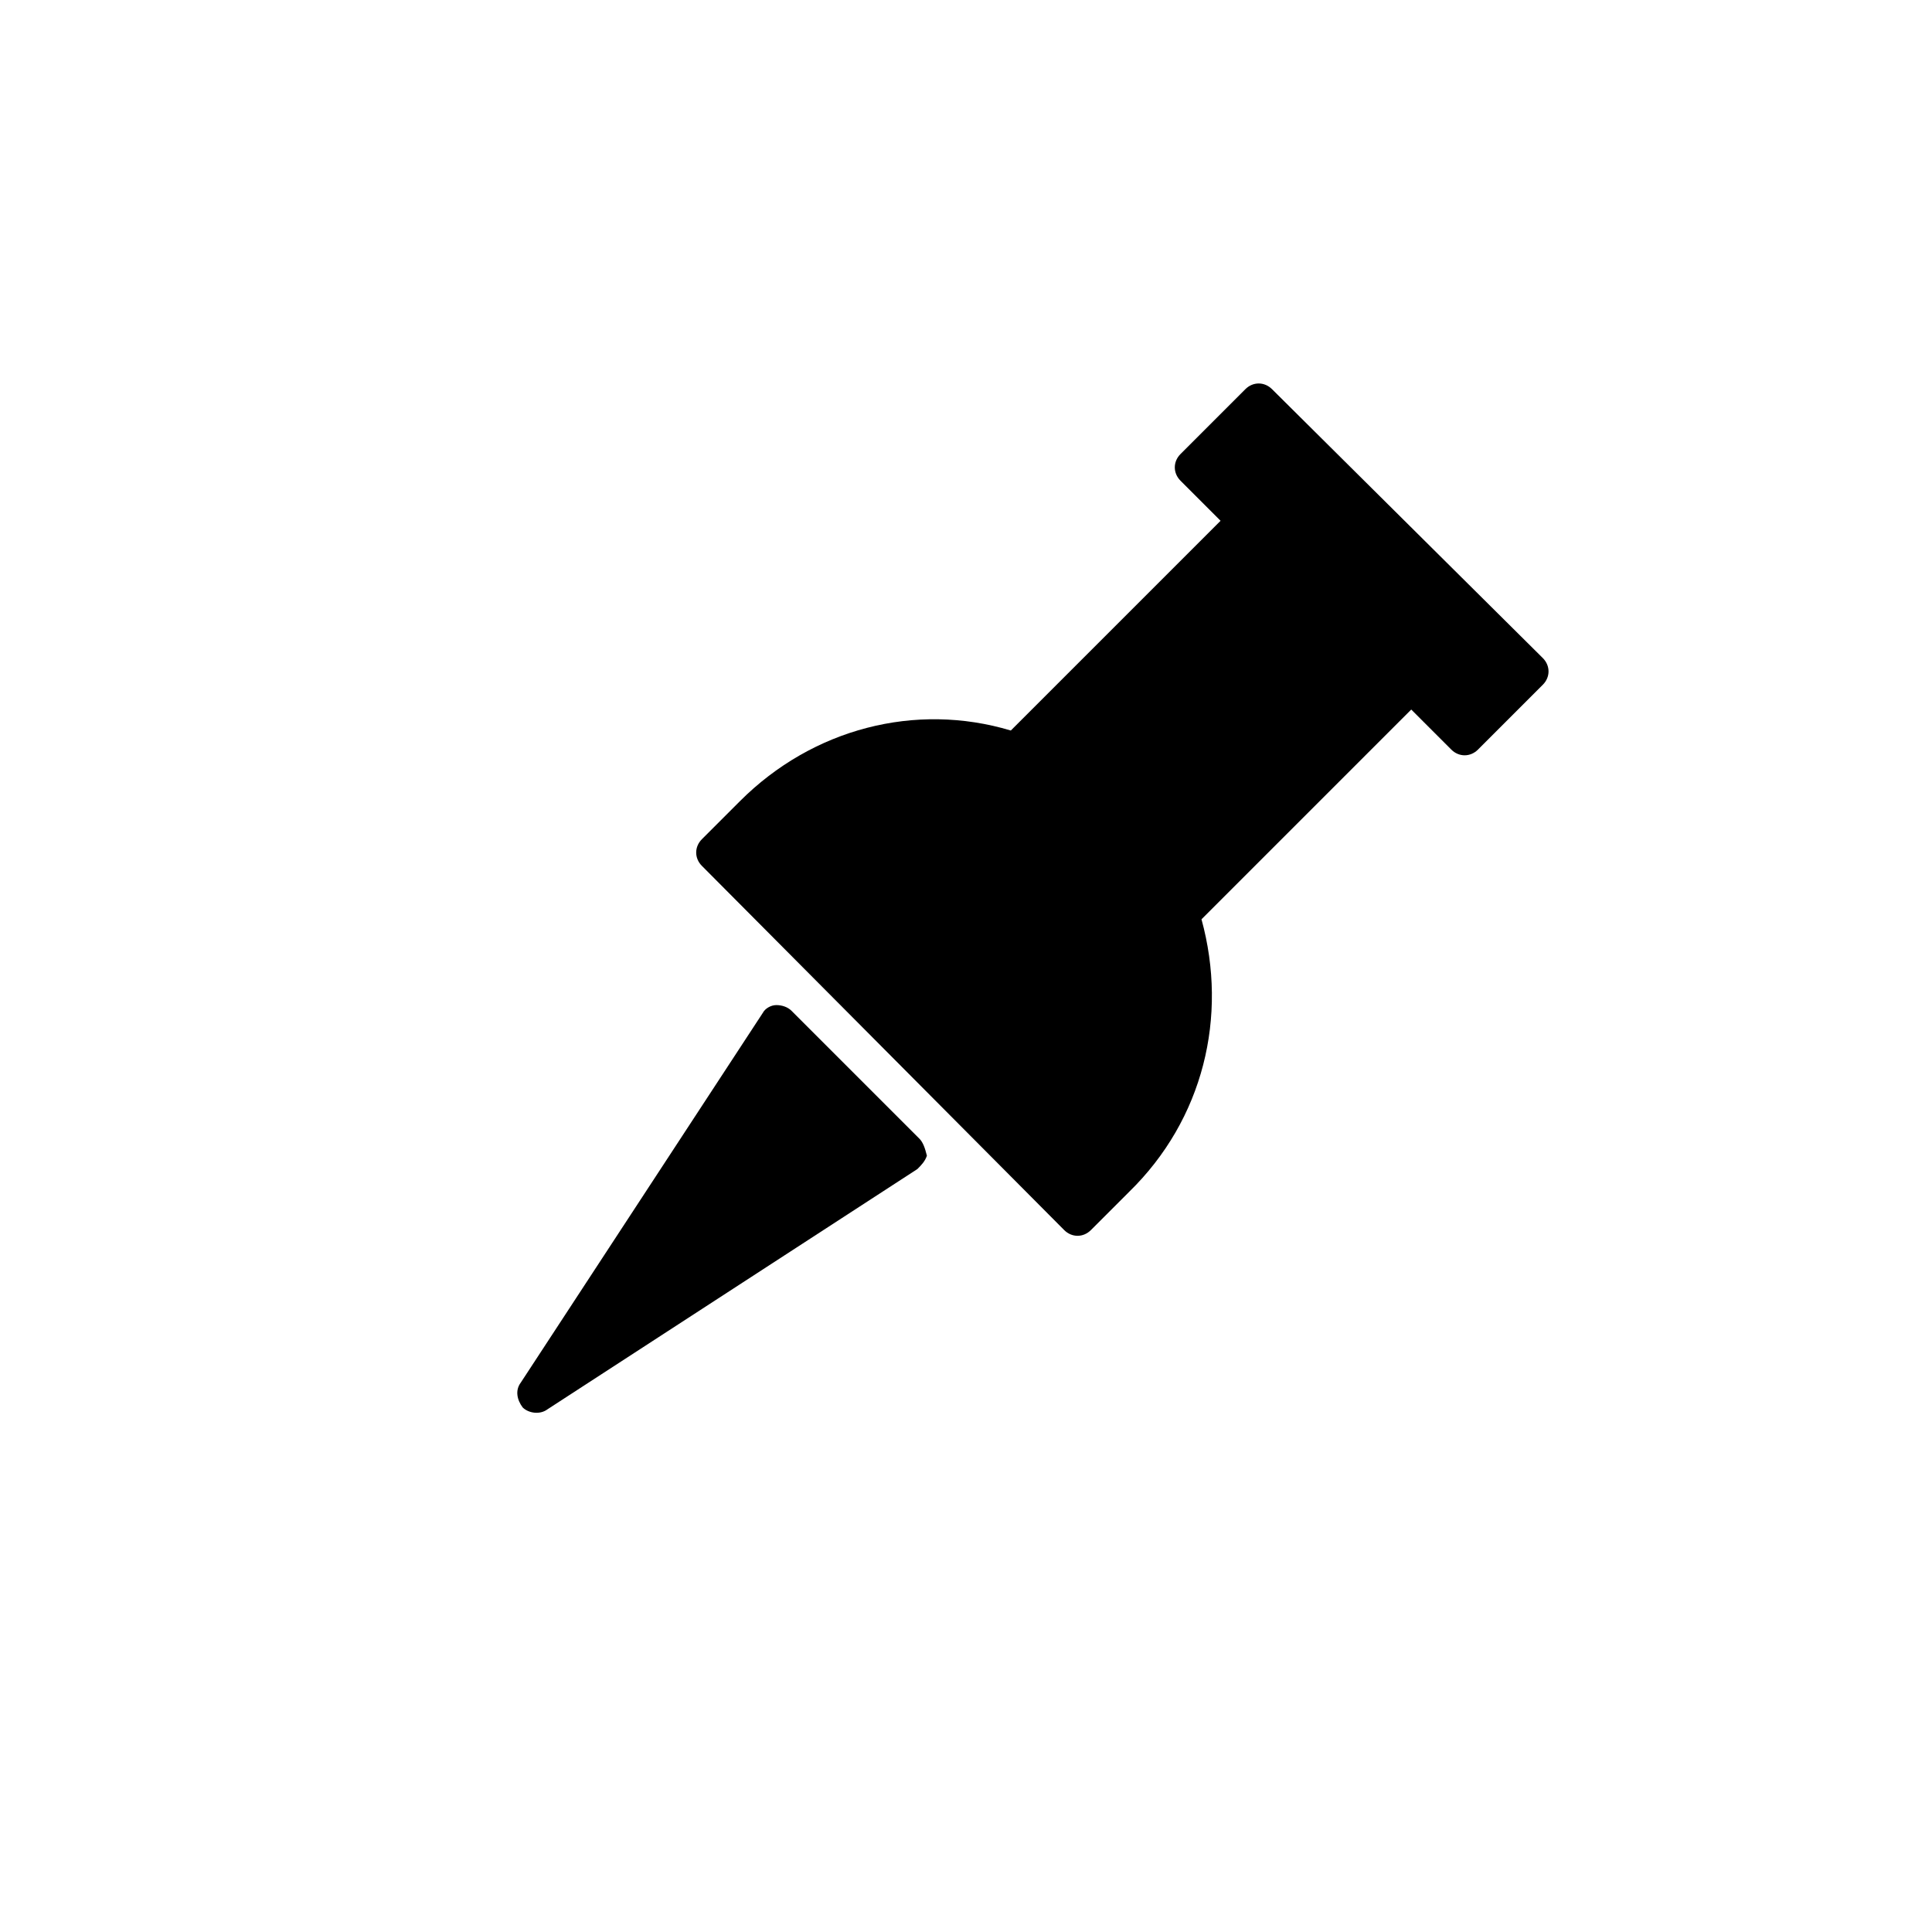 <?xml version="1.0" encoding="UTF-8"?>
<!-- Uploaded to: ICON Repo, www.svgrepo.com, Generator: ICON Repo Mixer Tools -->
<svg fill="#000000" width="800px" height="800px" version="1.1" viewBox="144 144 512 512" xmlns="http://www.w3.org/2000/svg">
 <g>
  <path d="m462.41 387.62 55.586-55.586 10.613 10.613c2.019 2.019 5.055 2.019 7.074 0l17.18-17.18c2.019-2.019 2.019-5.055 0-7.074l-71.758-71.254c-2.019-2.019-5.055-2.019-7.074 0l-17.18 17.184c-2.019 2.019-2.019 5.055 0 7.074l10.613 10.613-55.586 55.586c-25.27-7.582-52.555-0.508-71.758 18.695l-10.105 10.105c-2.019 2.019-2.019 5.055 0 7.074l96.012 96.516c2.019 2.019 5.055 2.019 7.074 0l10.105-10.105c19.707-19.203 26.277-46.488 19.203-72.262z"/>
  <path d="m387.62 445.73-33.855-33.855c-1.012-1.012-2.527-1.516-4.043-1.516s-3.031 1.012-3.539 2.019l-64.176 98.035c-1.516 2.019-1.012 4.547 0.504 6.57 1.516 1.516 4.547 2.019 6.57 0.504l98.031-63.672c1.012-1.012 2.019-2.019 2.527-3.539-0.504-2.019-1.008-3.535-2.019-4.547z"/>
 </g>
</svg>